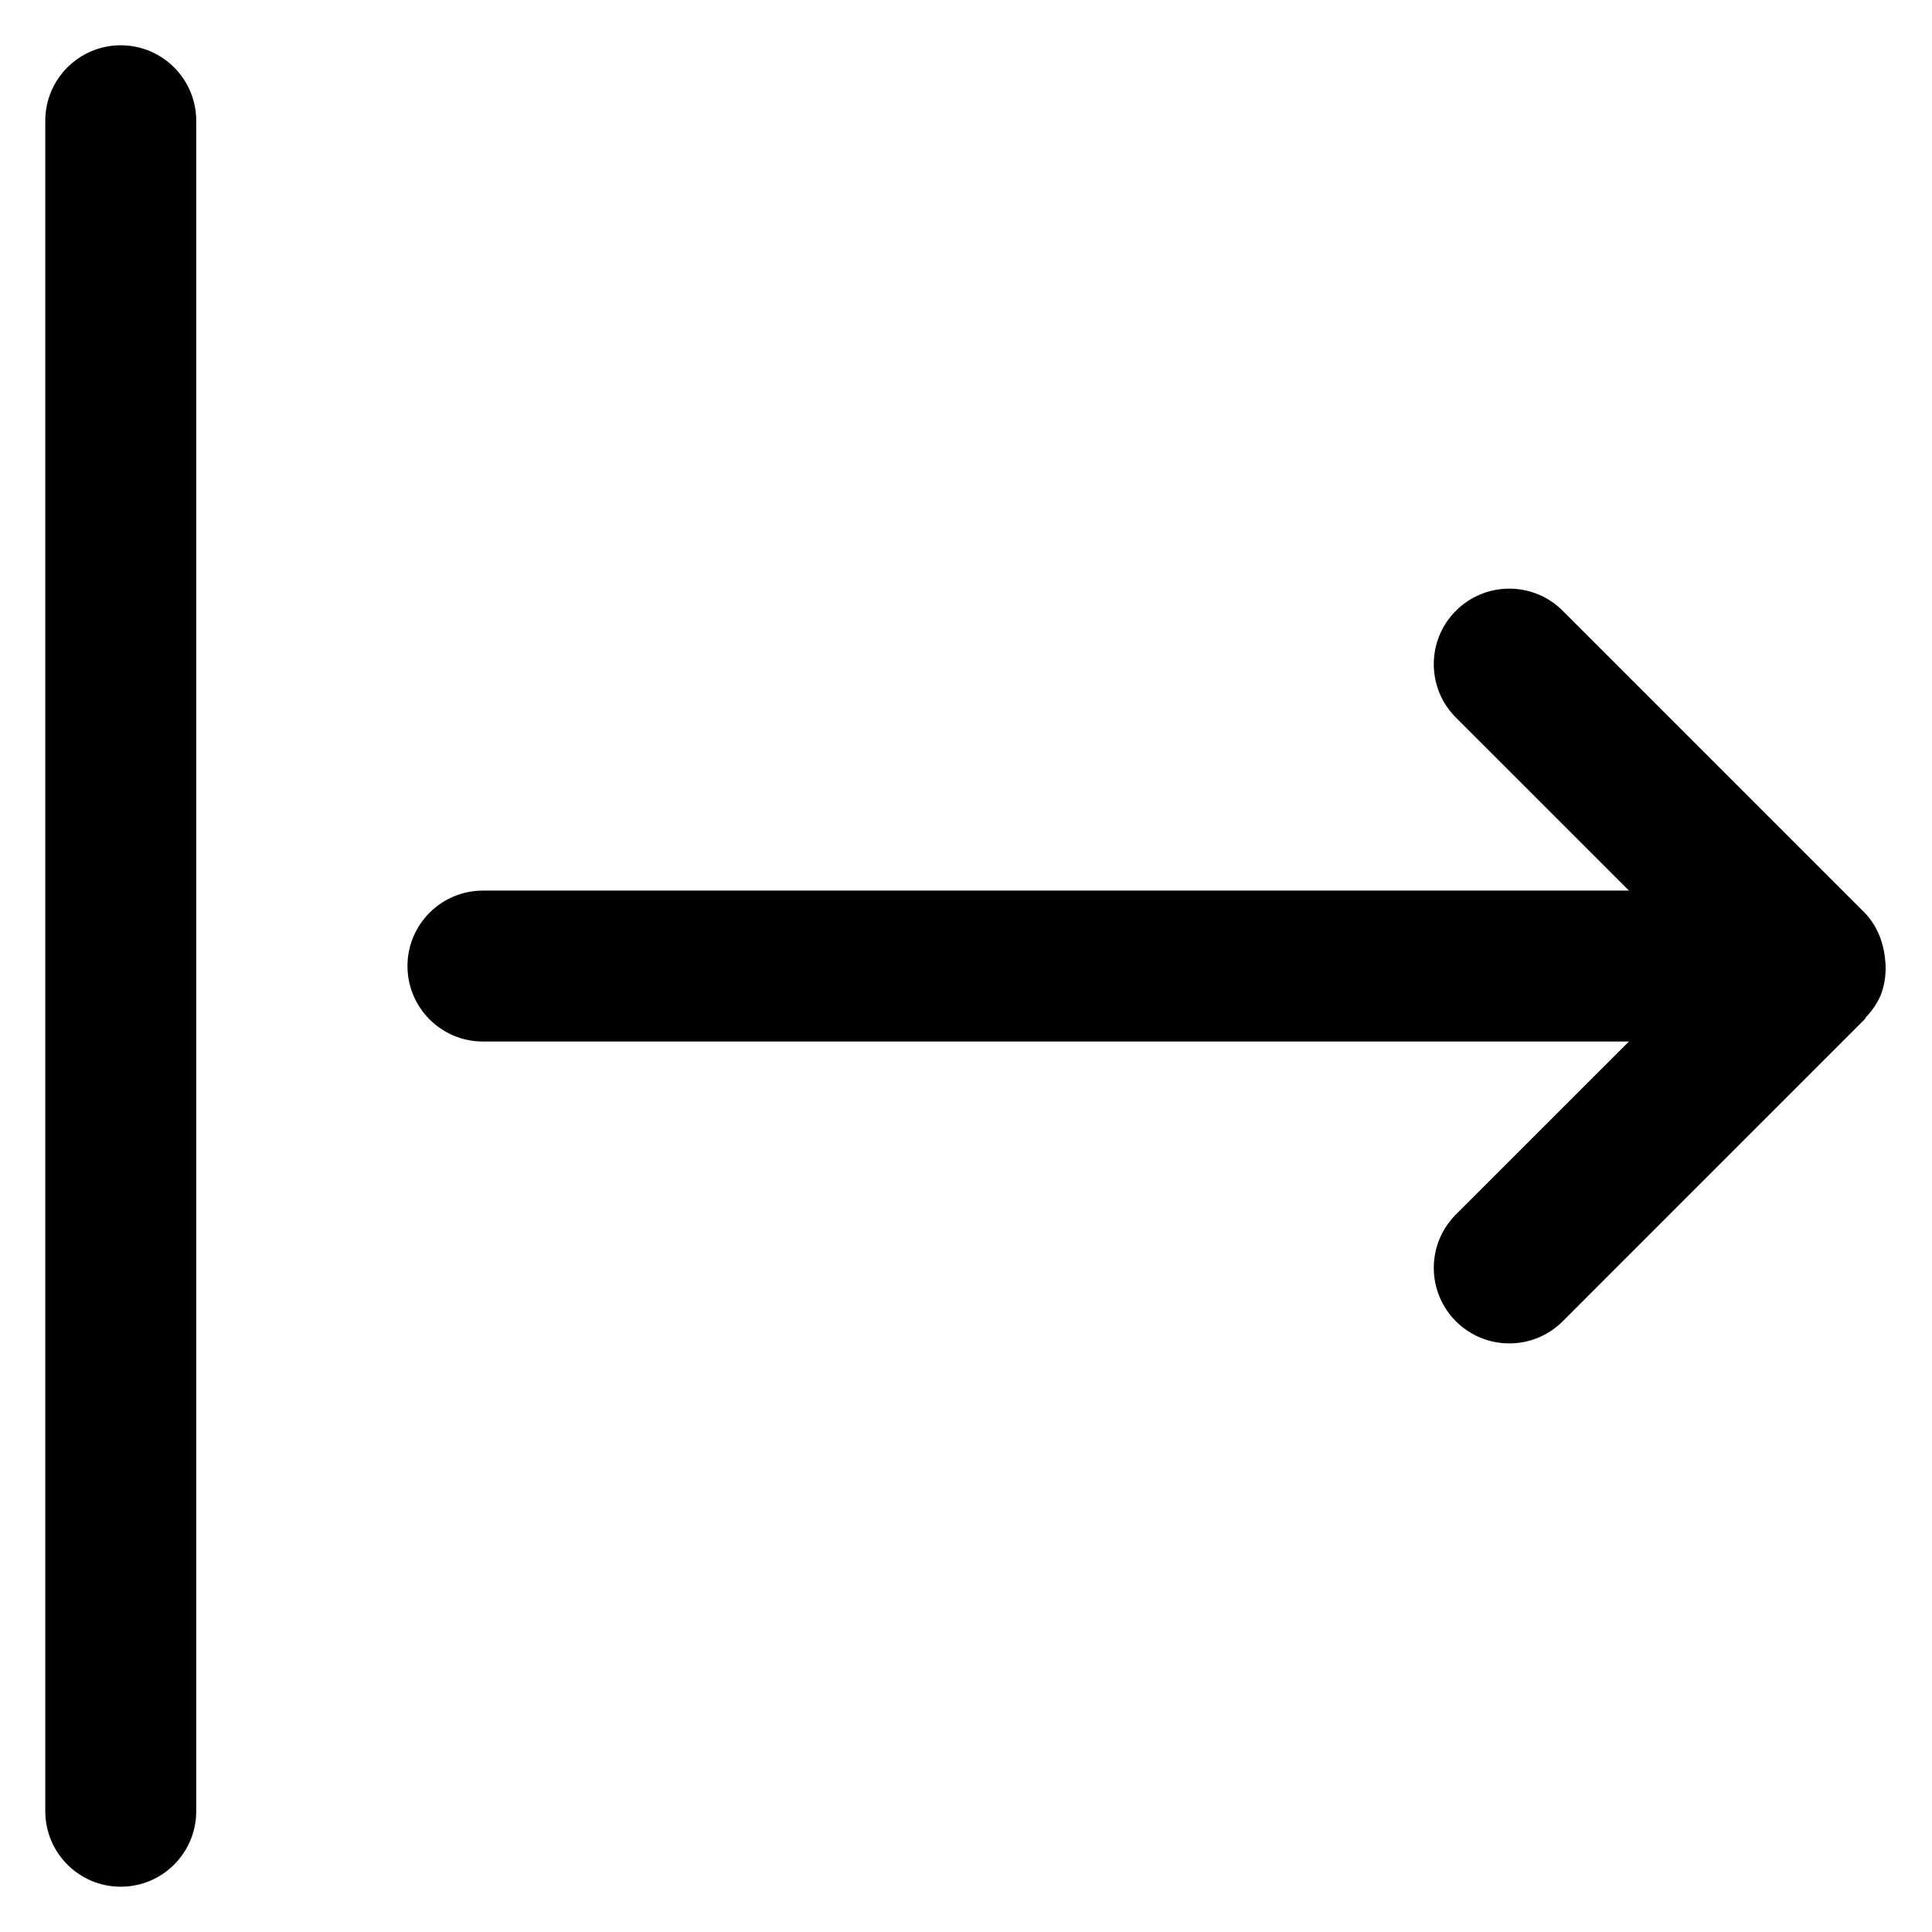 <?xml version="1.0" encoding="utf-8"?>

<svg fill="#000000" width="800px" height="800px" viewBox="0 0 32 32" version="1.1" xmlns="http://www.w3.org/2000/svg">
<title>arrow-right-from-line</title>
<path d="M31.218 15.838c-0.007-0.058-0.018-0.109-0.031-0.159l0.002 0.008c-0.051-0.223-0.158-0.416-0.305-0.571l0 0.001-5-5c-0.226-0.227-0.539-0.367-0.885-0.367-0.691 0-1.251 0.56-1.251 1.251 0 0.345 0.14 0.658 0.366 0.884v0l2.867 2.866h-18.982c-0.69 0-1.25 0.56-1.25 1.25s0.56 1.25 1.25 1.25v0h18.981l-2.866 2.865c-0.226 0.226-0.366 0.539-0.366 0.884 0 0.691 0.56 1.251 1.251 1.251 0.345 0 0.658-0.14 0.884-0.366l5-5.001c0.012-0.012 0.016-0.029 0.027-0.041 0.099-0.103 0.18-0.223 0.239-0.356l0.003-0.008 0-0.003c0.051-0.13 0.080-0.28 0.080-0.437 0-0.071-0.006-0.141-0.017-0.208l0.001 0.007zM2 0.75c-0.69 0-1.25 0.56-1.25 1.25v0 28c0 0.69 0.56 1.25 1.25 1.25s1.25-0.56 1.25-1.25v0-28c0-0.69-0.56-1.25-1.25-1.25v0z"></path>
</svg>
